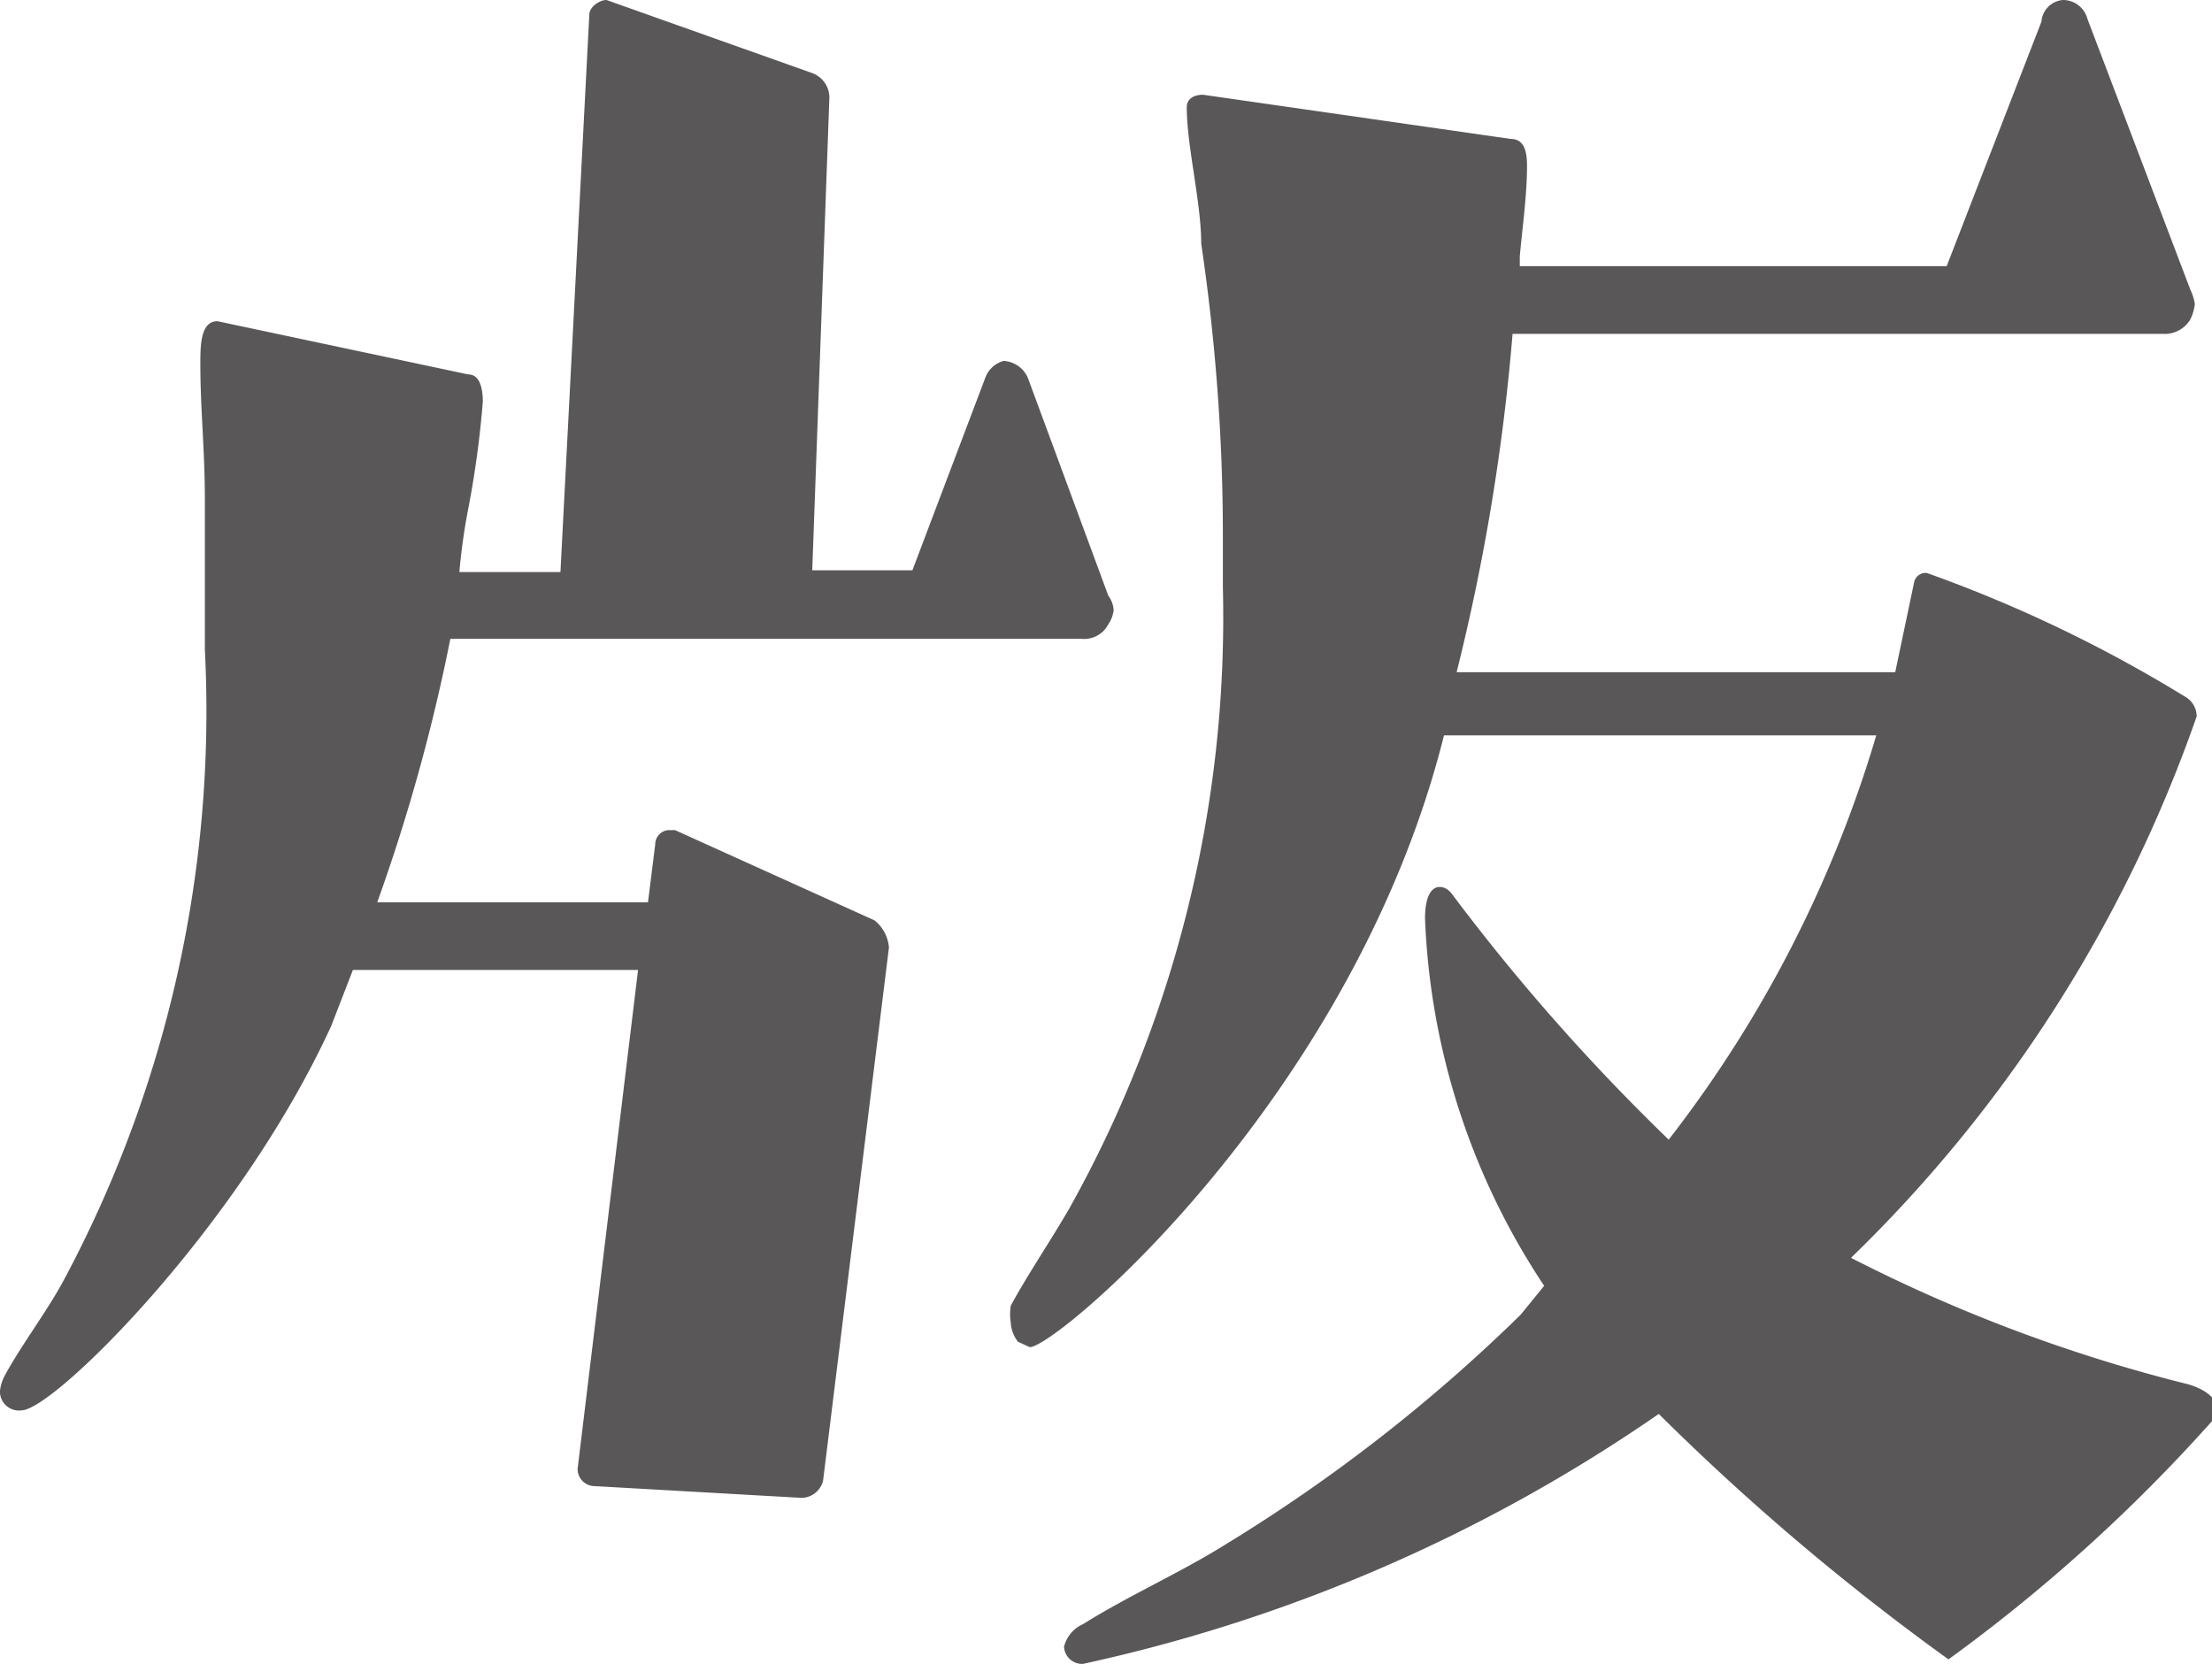 <svg xmlns="http://www.w3.org/2000/svg" viewBox="0 0 24.51 18.44"><defs><style>.cls-1{fill:#595757;}</style></defs><g id="レイヤー_2" data-name="レイヤー 2"><g id="デザイン"><path class="cls-1" d="M6.59,16.47a.19.19,0,0,1-.19-.19v0l.67-5.53H3.91l-.24.62C2.65,13.6.59,15.63.24,15.63A.21.21,0,0,1,0,15.41a.49.49,0,0,1,.05-.16c.19-.35.46-.7.65-1.05a13.37,13.37,0,0,0,1.57-7c0-.57,0-1.13,0-1.67s-.05-1-.05-1.49c0-.21,0-.48.19-.48h0l2.78.59c.14,0,.16.19.16.3a10.83,10.83,0,0,1-.16,1.18,6.71,6.71,0,0,0-.1.71H6.21L6.53.16c0-.08.11-.16.19-.16h0L9,.81a.29.29,0,0,1,.19.27L9,6.32h1.11l.81-2.14A.3.3,0,0,1,11.12,4a.31.31,0,0,1,.27.19l.89,2.41a.31.31,0,0,1,.06.16.35.35,0,0,1-.06.16.3.3,0,0,1-.29.16h-7A20.44,20.44,0,0,1,4.18,10h3l.08-.64A.16.16,0,0,1,7.4,9.2s0,0,.08,0l2.21,1a.43.43,0,0,1,.16.3l-.73,5.91a.25.25,0,0,1-.24.19Zm10.52-2.22a7.9,7.9,0,0,1-1.32-4.07c0-.35.14-.35.16-.35s.08,0,.14.08a22.79,22.79,0,0,0,2.4,2.72,13.6,13.6,0,0,0,2.3-4.48H16c-1,4-4.29,6.78-4.59,6.78l-.13-.06a.37.37,0,0,1-.08-.21.59.59,0,0,1,0-.19c.19-.35.43-.7.65-1.08a13.43,13.43,0,0,0,1.7-6.88V5.94q0-1.62-.24-3.24c0-.46-.16-1.08-.16-1.51,0-.11.1-.14.18-.14l3.41.49c.16,0,.18.16.18.3,0,.32-.05.67-.08,1v.11h4.73L22.62.24A.26.26,0,0,1,22.86,0a.28.28,0,0,1,.27.21l1.14,3a.58.58,0,0,1,.05.16.55.55,0,0,1-.05.17.33.33,0,0,1-.3.16H16.76a23.34,23.34,0,0,1-.62,3.75H21l.21-1a.13.13,0,0,1,.14-.1,15.22,15.22,0,0,1,2.86,1.37.25.25,0,0,1,.13.22,15.42,15.42,0,0,1-3.83,6,17.39,17.39,0,0,0,3.73,1.4s.32.08.32.27a.26.26,0,0,1-.05.14,18.38,18.38,0,0,1-2.92,2.64,26.8,26.8,0,0,1-3.21-2.72A17.88,17.88,0,0,1,12,18.44a.2.2,0,0,1-.21-.19A.37.37,0,0,1,12,18c.51-.32,1.08-.57,1.59-.89a18.29,18.29,0,0,0,3.26-2.54Z"/></g></g></svg>